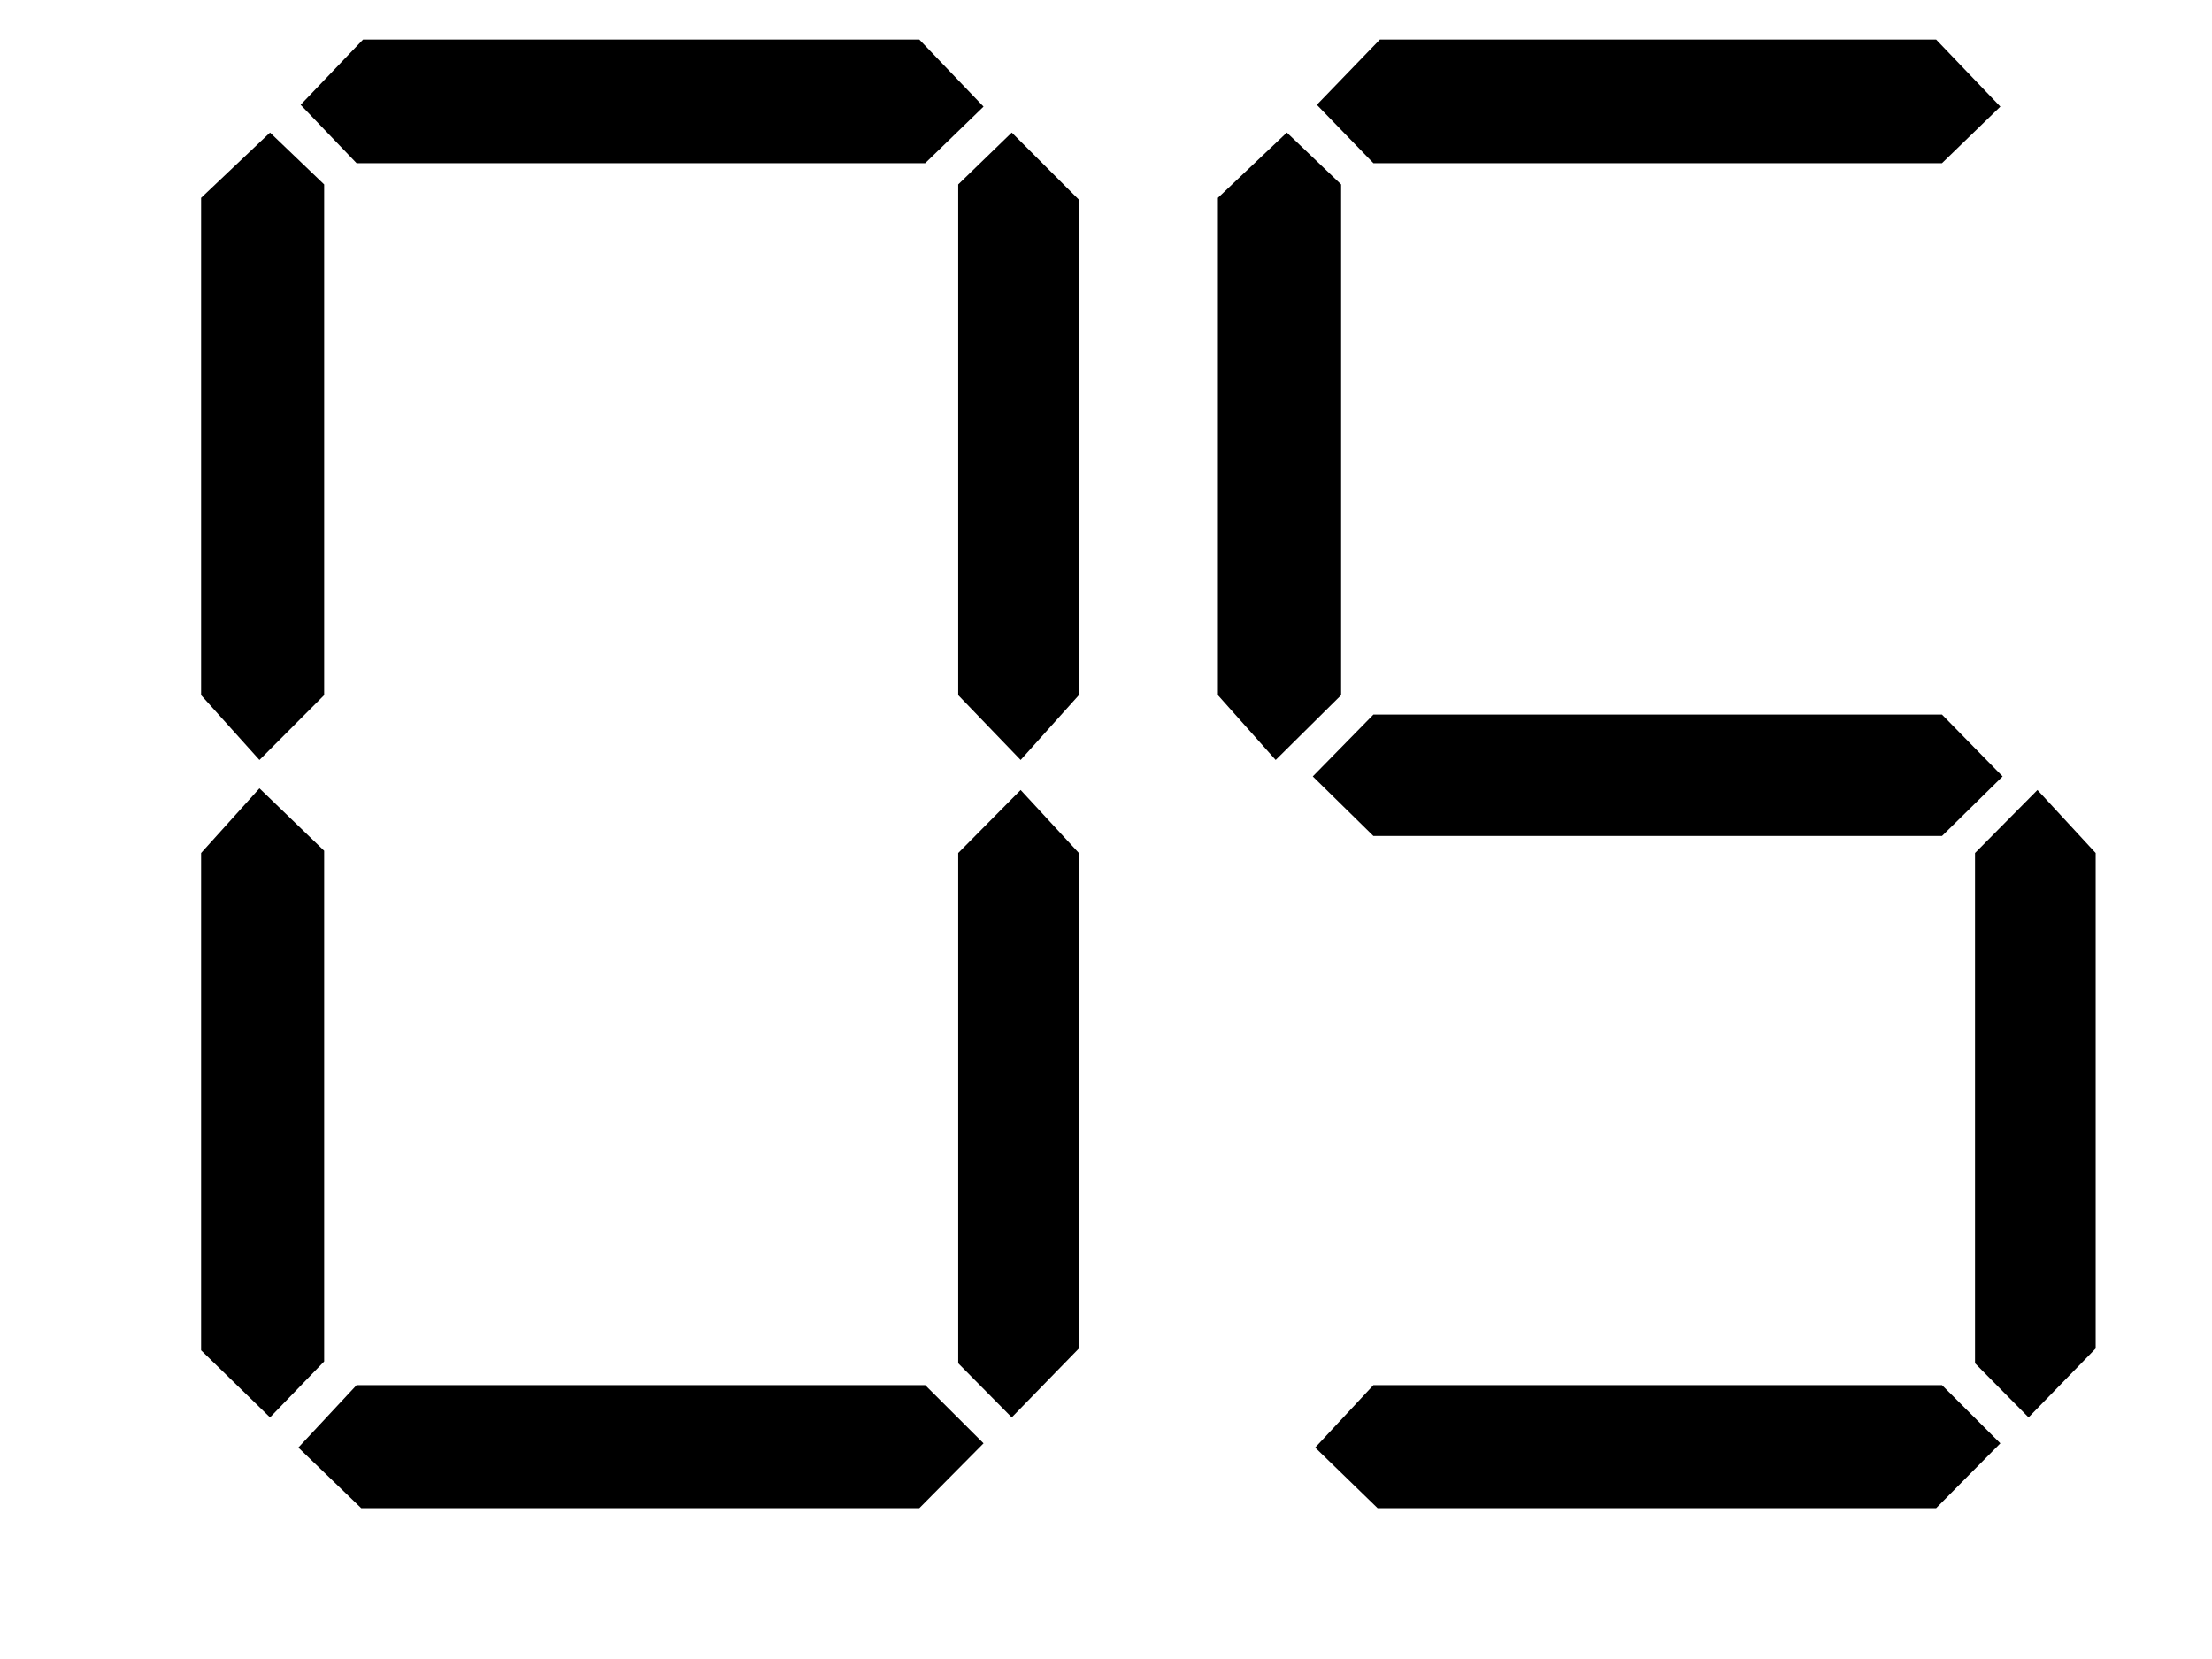 ﻿<?xml version="1.0" encoding="utf-8" standalone="no"?><svg width="18px" height="13.5px" viewBox="-1 -1 14 11" xmlns="http://www.w3.org/2000/svg" xmlns:xlink="http://www.w3.org/1999/xlink"><title>generated by pstoedit</title><!-- generated by pstoedit version:3.75 --><g xml:space="preserve">
<clipPath id="clippath1"> 	<path d="M 0 -0.738 L 0 9 L 12.562 9 L 12.562 -0.738 Z" style="clip-rule:nonzero" />
</clipPath>
<g style="clip-path:url(#clippath1)"> 
<g fill="#000000" fill-rule="evenodd" stroke-width="0" stroke-linejoin="miter" stroke-linecap="butt" stroke-miterlimit="10">
	<path d="M 0.816 3.609 L 0.387 4.039 L 0 3.609 L 0 0.312 L 0.457 -0.121 L 0.816 0.223 Z" />
</g>
<g fill="#000000" fill-rule="evenodd" stroke-width="0" stroke-linejoin="miter" stroke-linecap="butt" stroke-miterlimit="10">
	<path d="M 0.816 8.027 L 0.457 8.398 L 0 7.953 L 0 4.656 L 0.387 4.227 L 0.816 4.641 Z" />
</g>
<g fill="#000000" fill-rule="evenodd" stroke-width="0" stroke-linejoin="miter" stroke-linecap="butt" stroke-miterlimit="10">
	<path d="M 5.188 8.57 L 4.762 9 L 1.062 9 L 0.645 8.598 L 1.031 8.184 L 4.801 8.184 Z" />
</g>
<g fill="#000000" fill-rule="evenodd" stroke-width="0" stroke-linejoin="miter" stroke-linecap="butt" stroke-miterlimit="10">
	<path d="M 5.188 -0.293 L 4.801 0.082 L 1.031 0.082 L 0.66 -0.305 L 1.074 -0.738 L 4.762 -0.738 Z" />
</g>
<g fill="#000000" fill-rule="evenodd" stroke-width="0" stroke-linejoin="miter" stroke-linecap="butt" stroke-miterlimit="10">
	<path d="M 5.82 3.609 L 5.434 4.039 L 5.02 3.609 L 5.02 0.223 L 5.375 -0.121 L 5.82 0.324 Z" />
</g>
<g fill="#000000" fill-rule="evenodd" stroke-width="0" stroke-linejoin="miter" stroke-linecap="butt" stroke-miterlimit="10">
	<path d="M 5.82 7.941 L 5.375 8.398 L 5.02 8.039 L 5.02 4.656 L 5.434 4.238 L 5.82 4.656 Z" />
</g>
<g fill="#000000" fill-rule="evenodd" stroke-width="0" stroke-linejoin="miter" stroke-linecap="butt" stroke-miterlimit="10">
	<path d="M 7.559 3.609 L 7.125 4.039 L 6.742 3.609 L 6.742 0.312 L 7.199 -0.121 L 7.559 0.223 Z" />
</g>
<g fill="#000000" fill-rule="evenodd" stroke-width="0" stroke-linejoin="miter" stroke-linecap="butt" stroke-miterlimit="10">
	<path d="M 11.945 4.148 L 11.543 4.543 L 7.773 4.543 L 7.371 4.148 L 7.773 3.738 L 11.543 3.738 Z" />
</g>
<g fill="#000000" fill-rule="evenodd" stroke-width="0" stroke-linejoin="miter" stroke-linecap="butt" stroke-miterlimit="10">
	<path d="M 11.93 8.57 L 11.504 9 L 7.801 9 L 7.387 8.598 L 7.773 8.184 L 11.543 8.184 Z" />
</g>
<g fill="#000000" fill-rule="evenodd" stroke-width="0" stroke-linejoin="miter" stroke-linecap="butt" stroke-miterlimit="10">
	<path d="M 11.93 -0.293 L 11.543 0.082 L 7.773 0.082 L 7.398 -0.305 L 7.816 -0.738 L 11.504 -0.738 Z" />
</g>
<g fill="#000000" fill-rule="evenodd" stroke-width="0" stroke-linejoin="miter" stroke-linecap="butt" stroke-miterlimit="10">
	<path d="M 12.562 7.941 L 12.117 8.398 L 11.762 8.039 L 11.762 4.656 L 12.176 4.238 L 12.562 4.656 Z" />
</g>
</g>
</g></svg>